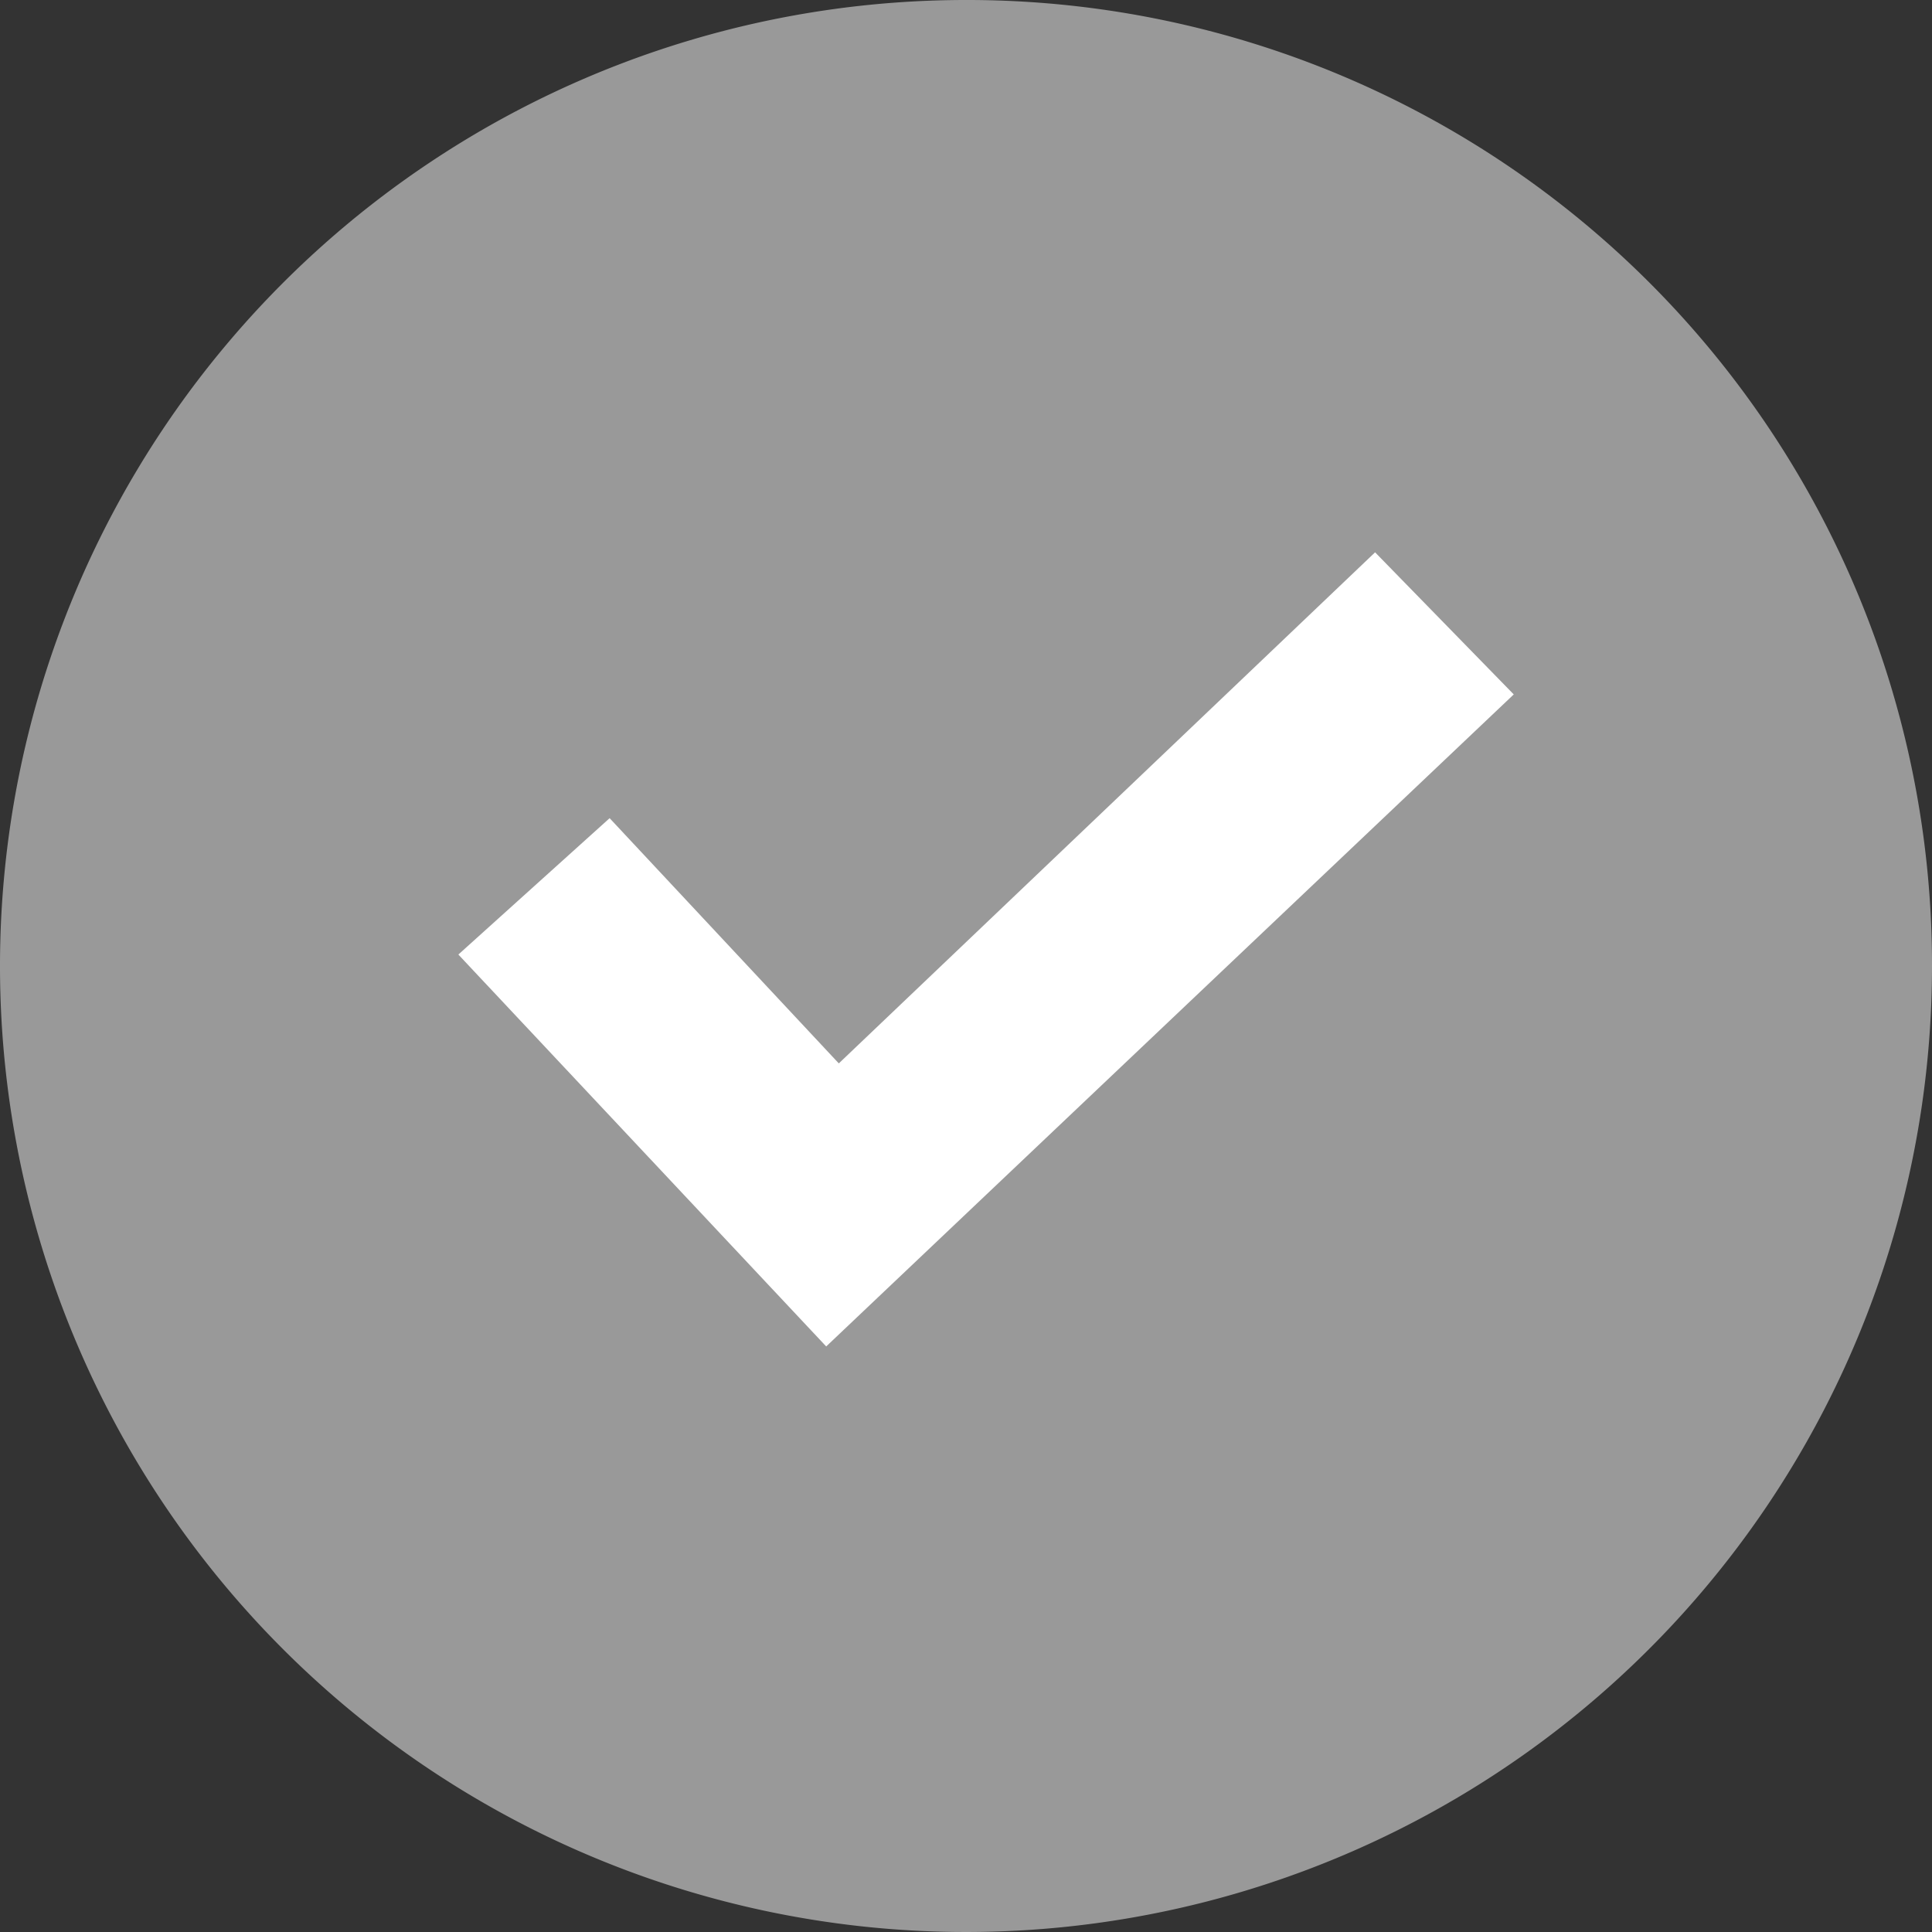 <svg id="Layer_1" data-name="Layer 1" xmlns="http://www.w3.org/2000/svg" viewBox="0 0 16.86 16.86"><rect x="0" y="0" width="16.86" height="16.86" fill="#333333" stroke="none"/><defs><style>.cls-1{fill:#999;}.cls-2{fill:#fff;}</style></defs><path class="cls-1" d="M8.43,0a8.43,8.43,0,1,0,8.43,8.43A8.42,8.42,0,0,0,8.43,0"/><path class="cls-2" d="M12,4.82,7.32,9.28l-2-2.14L4,8.33l3.21,3.42,6-5.69Z"/></svg>